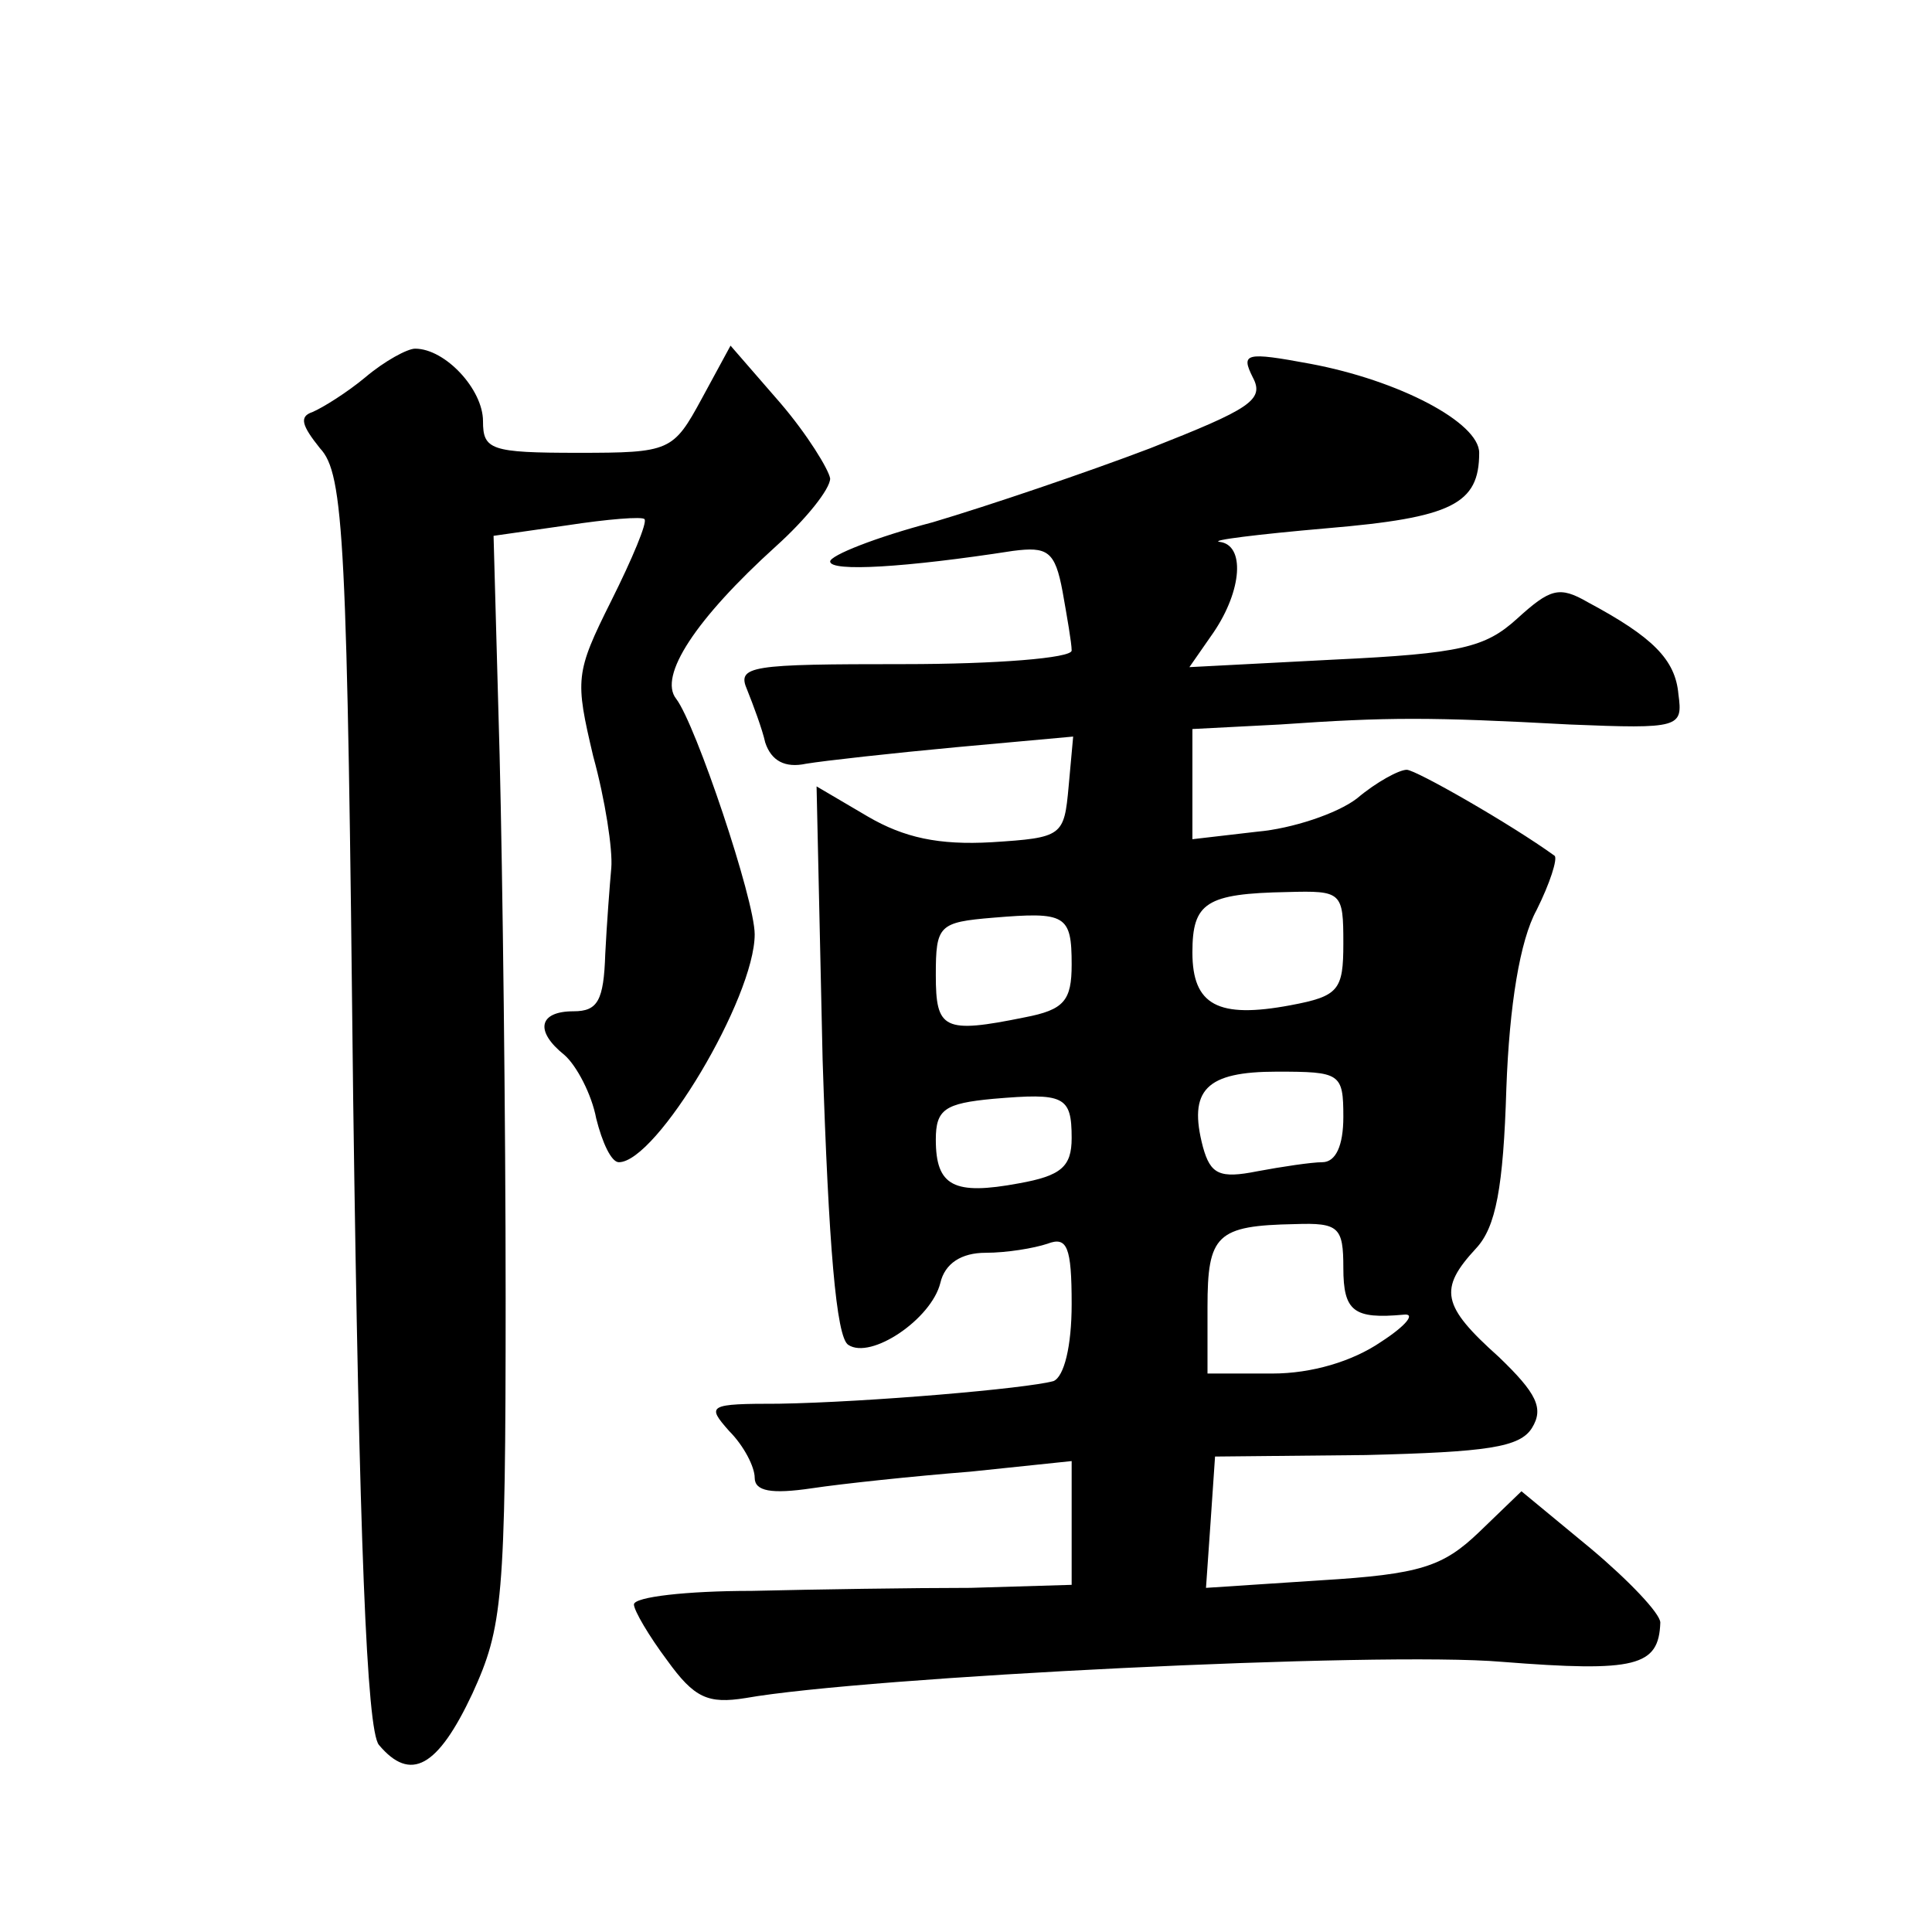 <?xml version="1.0" standalone="no"?>
<!DOCTYPE svg PUBLIC "-//W3C//DTD SVG 20010904//EN"
 "http://www.w3.org/TR/2001/REC-SVG-20010904/DTD/svg10.dtd">
<svg version="1.0" xmlns="http://www.w3.org/2000/svg"
 width="128pt" height="128pt" viewBox="0 0 128 128"
 preserveAspectRatio="xMidYMid meet">
<g transform="translate(0,128) scale(0.1,-0.1)"
fill="#0" stroke="none">
<path d="M242 1030 c-12 -10 -28 -20 -35 -23 -9 -3 -7 -9 5 -24 16 -17 18 -60 22
-432 4 -292 9 -417 17 -427 21 -25 39 -15 62 34 20 44 22 61 22 262 0 118 -2 280
-4 360 l-4 145 49 7 c26 4 50 6 51 4 2 -2 -8 -26 -22 -54 -24 -48 -24 -52 -12 -103
8 -29 13 -62 12 -74 -1 -11 -3 -37 -4 -57 -1 -31 -5 -38 -21 -38 -23 0 -26 -13
-6 -29 8 -7 18 -26 21 -42 4 -16 10 -29 15 -29 25 0 90 109 90 151 0 23 -39 139
-52 156 -12 15 13 53 66 101 20 18 36 38 36 45 -1 6 -15 29 -33 50 l-33 38 -19
-35 c-19 -35 -21 -36 -82 -36 -58 0 -63 2 -63 21 0 21 -25 48 -45 48 -5 0 -20 -8
-33 -19z M830 1030 c8 -15 -2 -21 -68 -47 -42 -16 -107 -38 -144 -49 -38 -10 -68
-22 -68 -26 0 -7 50 -4 121 7 23 3 28 0 33 -27 3 -17 6 -34 6 -39 0 -5 -50 -9 -111
-9 -102 0 -111 -1 -104 -17 4 -10 10 -26 12 -35 4 -12 13 -17 27 -14 12 2 57 7
100 11 l77 7 -3 -33 c-3 -33 -4 -34 -51 -37 -35 -2 -58 3 -82 17 l-34 20 4 -181
c4 -123 9 -184 17 -189 15 -10 55 17 61 41 3 13 14 20 30 20 14 0 32 3 41 6 13
5 16 -2 16 -40 0 -28 -5 -48 -12 -51 -18 -5 -123 -14 -182 -15 -47 0 -48 -1 -33
-18 10 -10 17 -24 17 -31 0 -9 11 -11 38 -7 20 3 67 8 105 11 l67 7 0 -41 0 -41
-67 -2 c-38 0 -103 -1 -145 -2 -43 0 -78 -4 -78 -9 0 -4 10 -21 22 -37 18 -25 27
-29 52 -25 79 14 420 31 501 24 89 -7 104 -3 105 26 0 6 -21 28 -46 49 l-46 38
-28 -27 c-24 -23 -39 -28 -105 -32 l-76 -5 3 43 3 44 100 1 c80 2 102 5 110 18
8 13 3 23 -22 47 -38 34 -40 45 -15 72 13 14 18 40 20 106 2 55 9 98 20 118 9 18
14 34 12 36 -29 21 -92 57 -98 57 -5 0 -20 -8 -33 -19 -13 -10 -43 -20 -66 -22
l-43 -5 0 37 0 36 58 3 c72 5 99 5 192 0 73 -3 75 -2 72 20 -2 23 -17 38 -60 61
-19 11 -25 9 -47 -11 -21 -19 -37 -23 -121 -27 l-96 -5 16 23 c19 28 21 58 4 60
-7 1 25 5 71 9 83 7 101 16 101 50 0 20 -53 48 -112 59 -43 8 -46 7 -38 -9z m60
-375 c0 -31 -3 -35 -35 -41 -48 -9 -65 0 -65 35 0 33 9 39 63 40 36 1 37 0 37 -34z
m-180 -14 c0 -24 -5 -30 -31 -35 -54 -11 -59 -8 -59 28 0 33 2 35 38 38 48 4 52
2 52 -31z m180 -101 c0 -19 -5 -30 -14 -30 -7 0 -27 -3 -43 -6 -25 -5 -31 -2 -36
16 -10 38 2 50 49 50 42 0 44 -1 44 -30z m-180 -14 c0 -19 -7 -25 -35 -30 -43 -8
-55 -2 -55 29 0 20 6 24 38 27 47 4 52 2 52 -26z m180 -86 c0 -29 7 -34 40 -31
8 1 2 -7 -15 -18 -19 -13 -46 -21 -72 -21 l-43 0 0 44 c0 48 6 54 58 55 29 1 32
-2 32 -29z"/>
</g>
</svg>
